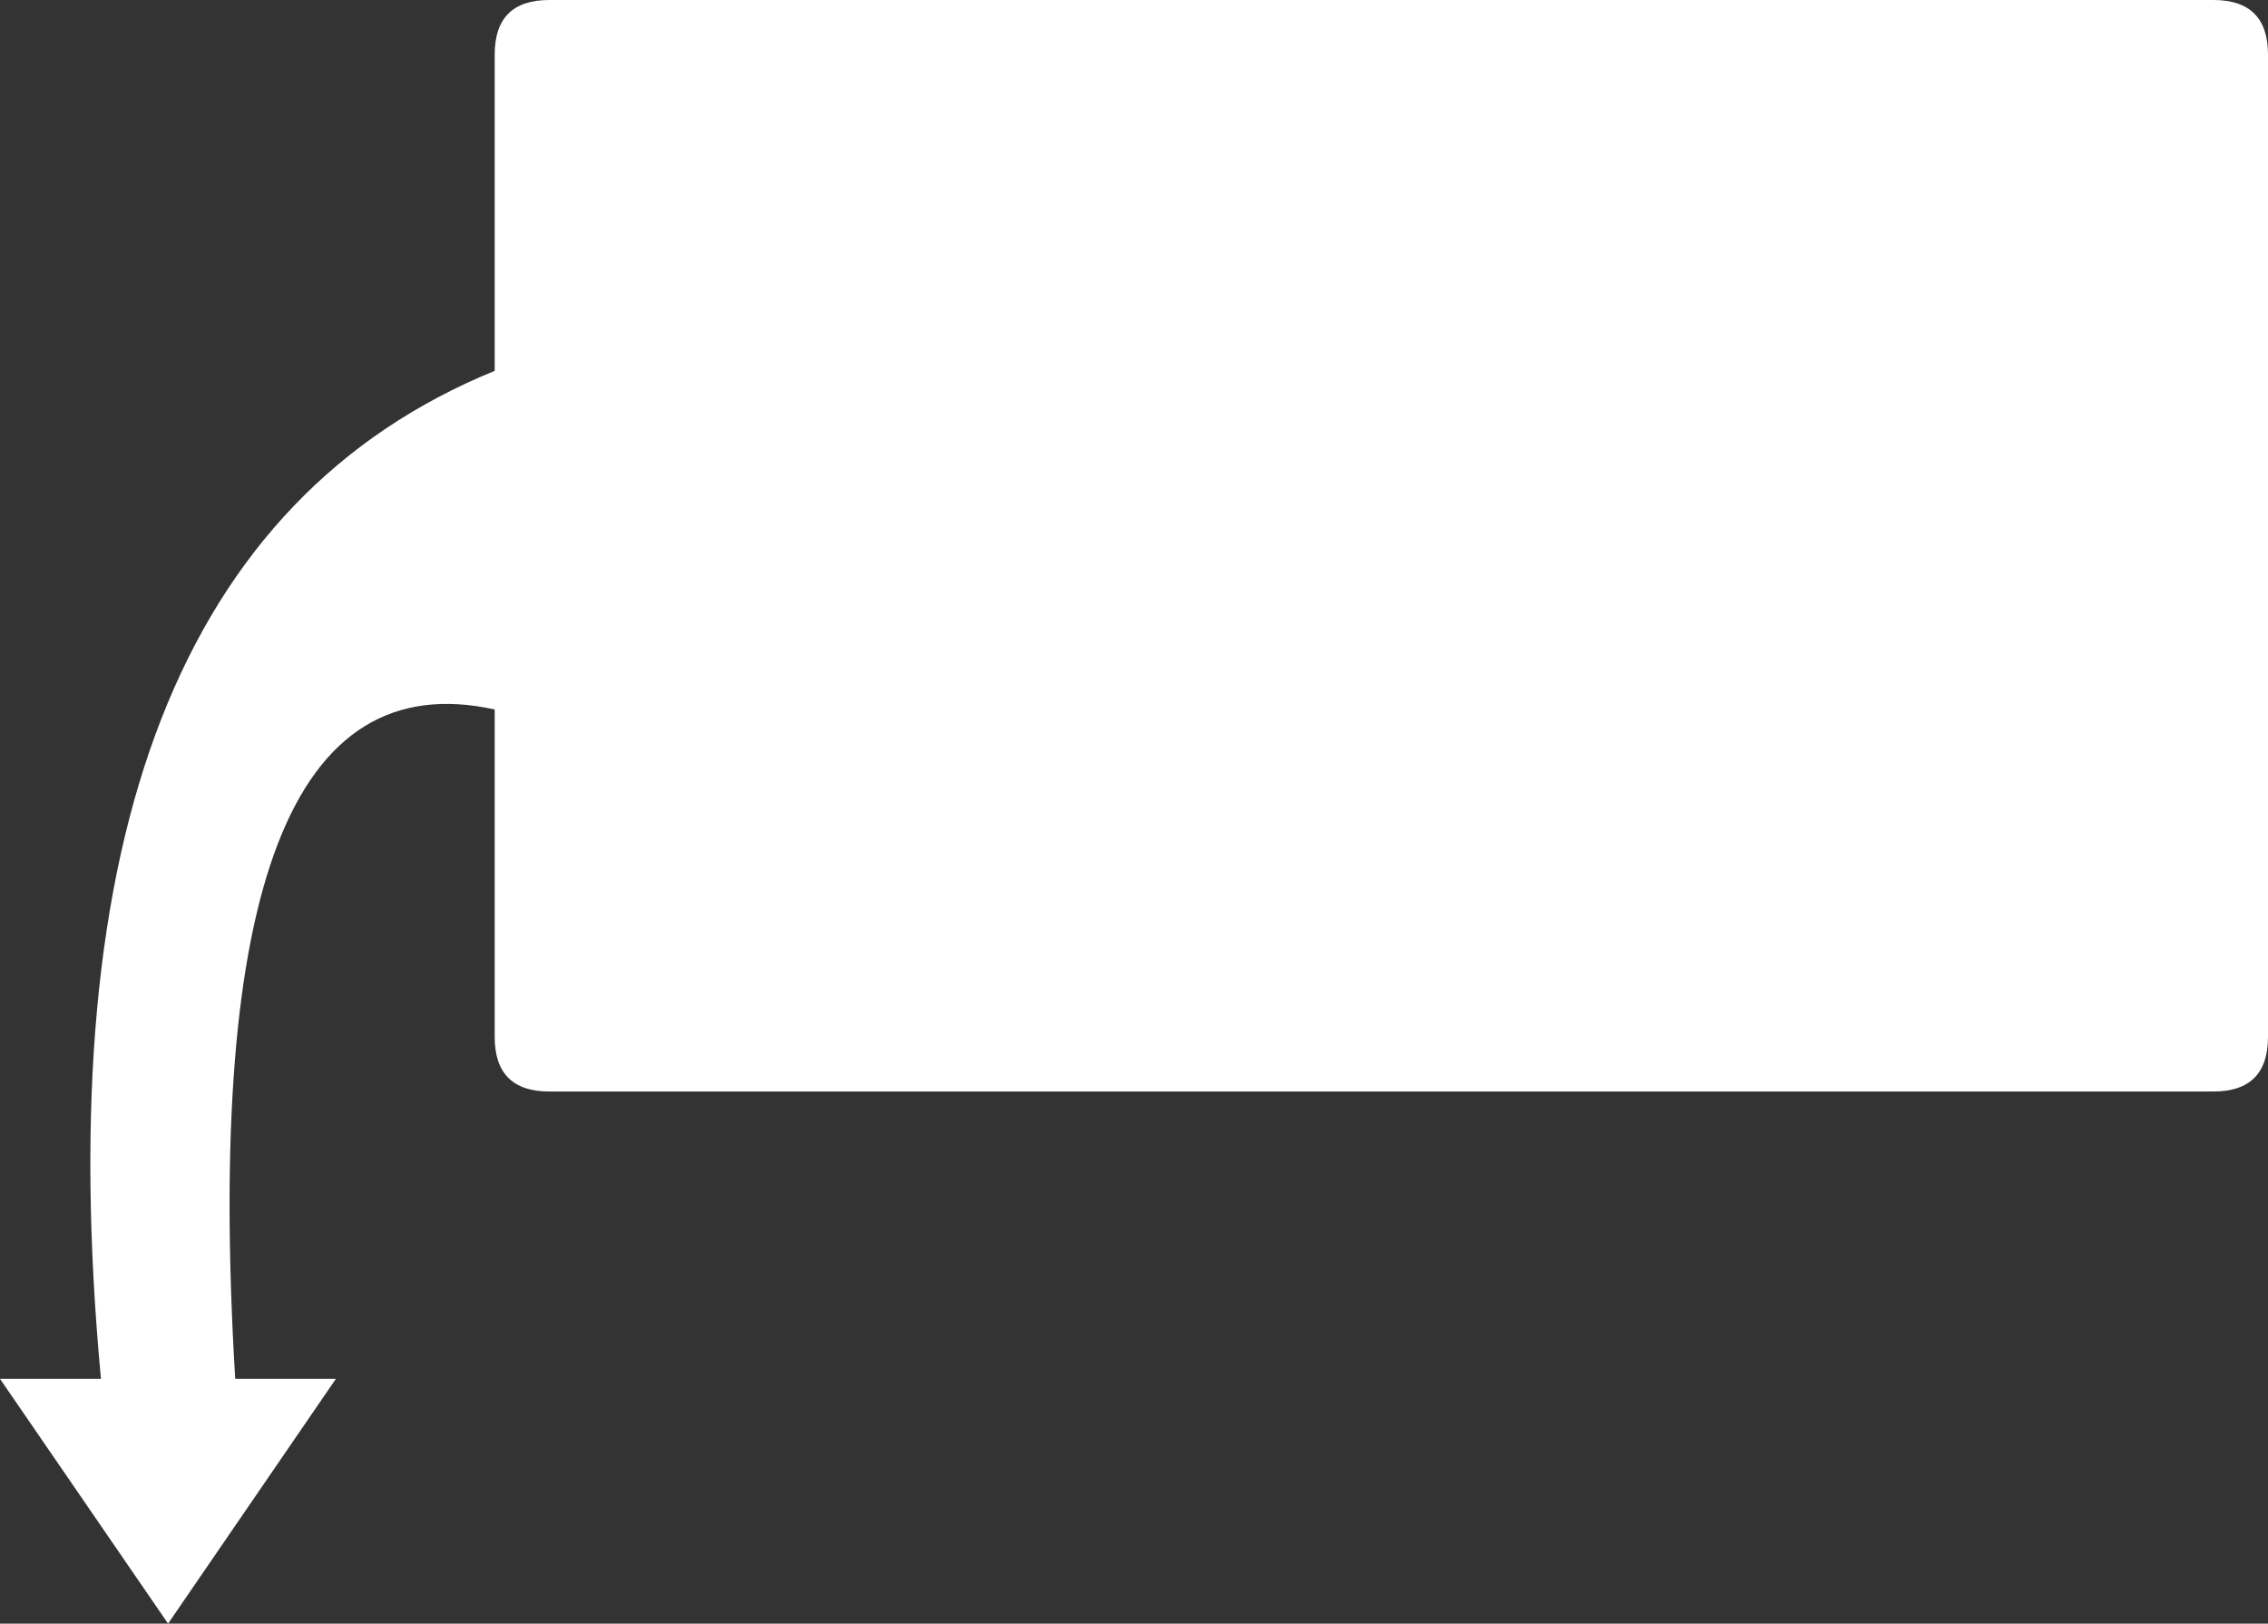 <?xml version="1.0" encoding="UTF-8" standalone="no"?>
<svg xmlns:xlink="http://www.w3.org/1999/xlink" height="297.5px" width="415.6px" xmlns="http://www.w3.org/2000/svg">
  <rect width="100%" height="100%" fill="#333333" stroke="none"/>
  <g transform="matrix(1.0, 0.0, 0.0, 1.0, 253.1, 100.0)">
    <path d="M152.5 -100.0 Q162.5 -100.0 162.5 -90.0 L162.5 90.0 Q162.5 100.0 152.5 100.0 L-152.45 100.0 Q-162.45 100.0 -162.45 90.0 L-162.45 30.0 Q-218.1 17.75 -210.0 152.65 L-191.55 152.65 -222.3 197.5 -253.1 152.65 -234.6 152.65 Q-248.55 3.15 -162.45 -32.05 L-162.45 -90.0 Q-162.45 -100.0 -152.45 -100.0 L152.5 -100.0" fill="#ffffff" fill-rule="evenodd" stroke="none"/>
  </g>
</svg>
